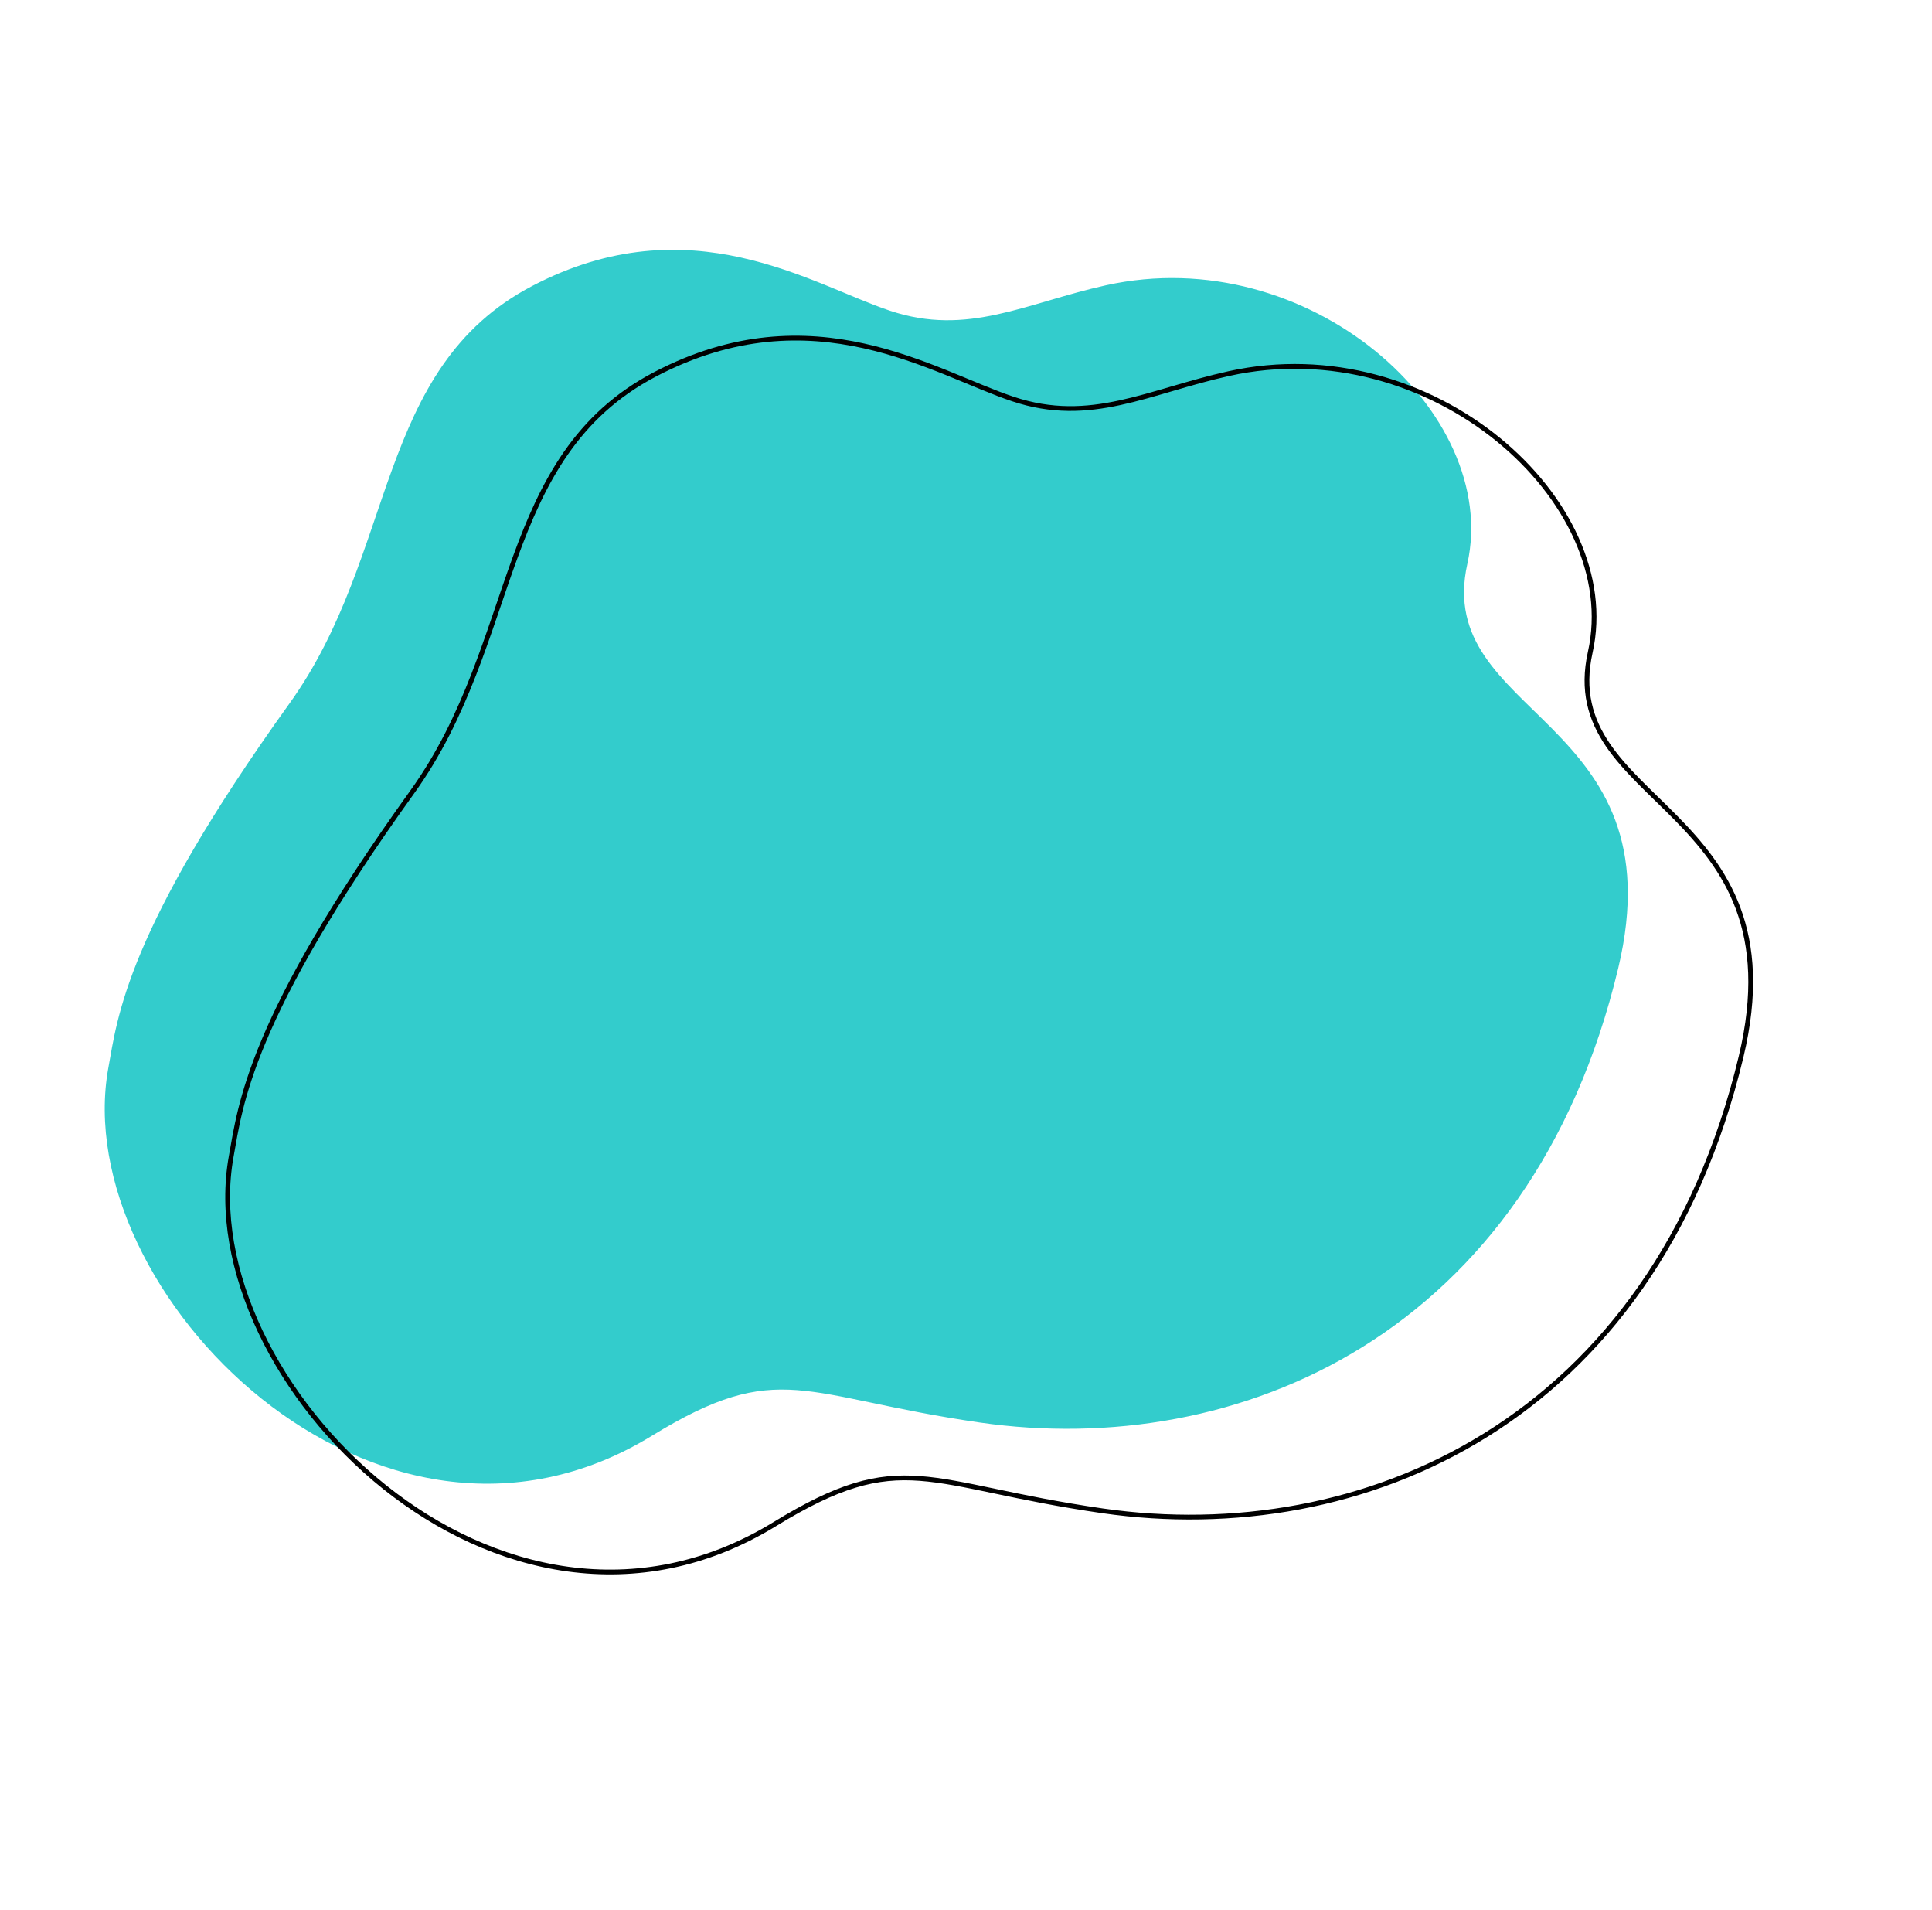 <?xml version="1.0" encoding="utf-8"?>
<!-- Generator: Adobe Illustrator 27.5.0, SVG Export Plug-In . SVG Version: 6.00 Build 0)  -->
<svg version="1.1" id="Layer_1" xmlns="http://www.w3.org/2000/svg" xmlns:xlink="http://www.w3.org/1999/xlink" x="0px" y="0px"
	 viewBox="0 0 608.3 601.2" style="enable-background:new 0 0 608.3 601.2;" xml:space="preserve">
<style type="text/css">
	.st0{fill:#33CCCC;}
	.st1{fill:none;stroke:#000000;stroke-width:1.5;}
</style>
<path id="Path_1286" class="st0" d="M280.2,97.8c24.5,8.2,42.7-2.4,68-8C412,75.7,472.6,129.8,462,177.5
	c-10.8,48.5,66.5,47.8,47.5,127.3c-27.6,115.3-119.7,154.7-201,143c-56-8.1-63-20.5-103.3,4.2c-86.7,53-183.8-45.6-171.1-115.8
	c2.9-15.9,5.5-43,57-114.7c34-47.3,26.8-105.5,76.5-131.5S255.6,89.6,280.2,97.8z"/>
<path id="Path_1305" class="st1" d="M318.9,125.6c24.5,8.2,42.7-2.4,68-8c63.7-14.1,124.4,40.1,113.8,87.7
	c-10.8,48.5,66.5,47.8,47.5,127.3c-27.6,115.3-119.7,154.7-201,143c-56-8.1-63-20.5-103.3,4.2c-86.7,53-183.8-45.6-171.1-115.8
	c2.9-15.9,5.5-43,57-114.7c34-47.3,26.8-105.5,76.5-131.5S294.2,117.4,318.9,125.6z"/>
</svg>
